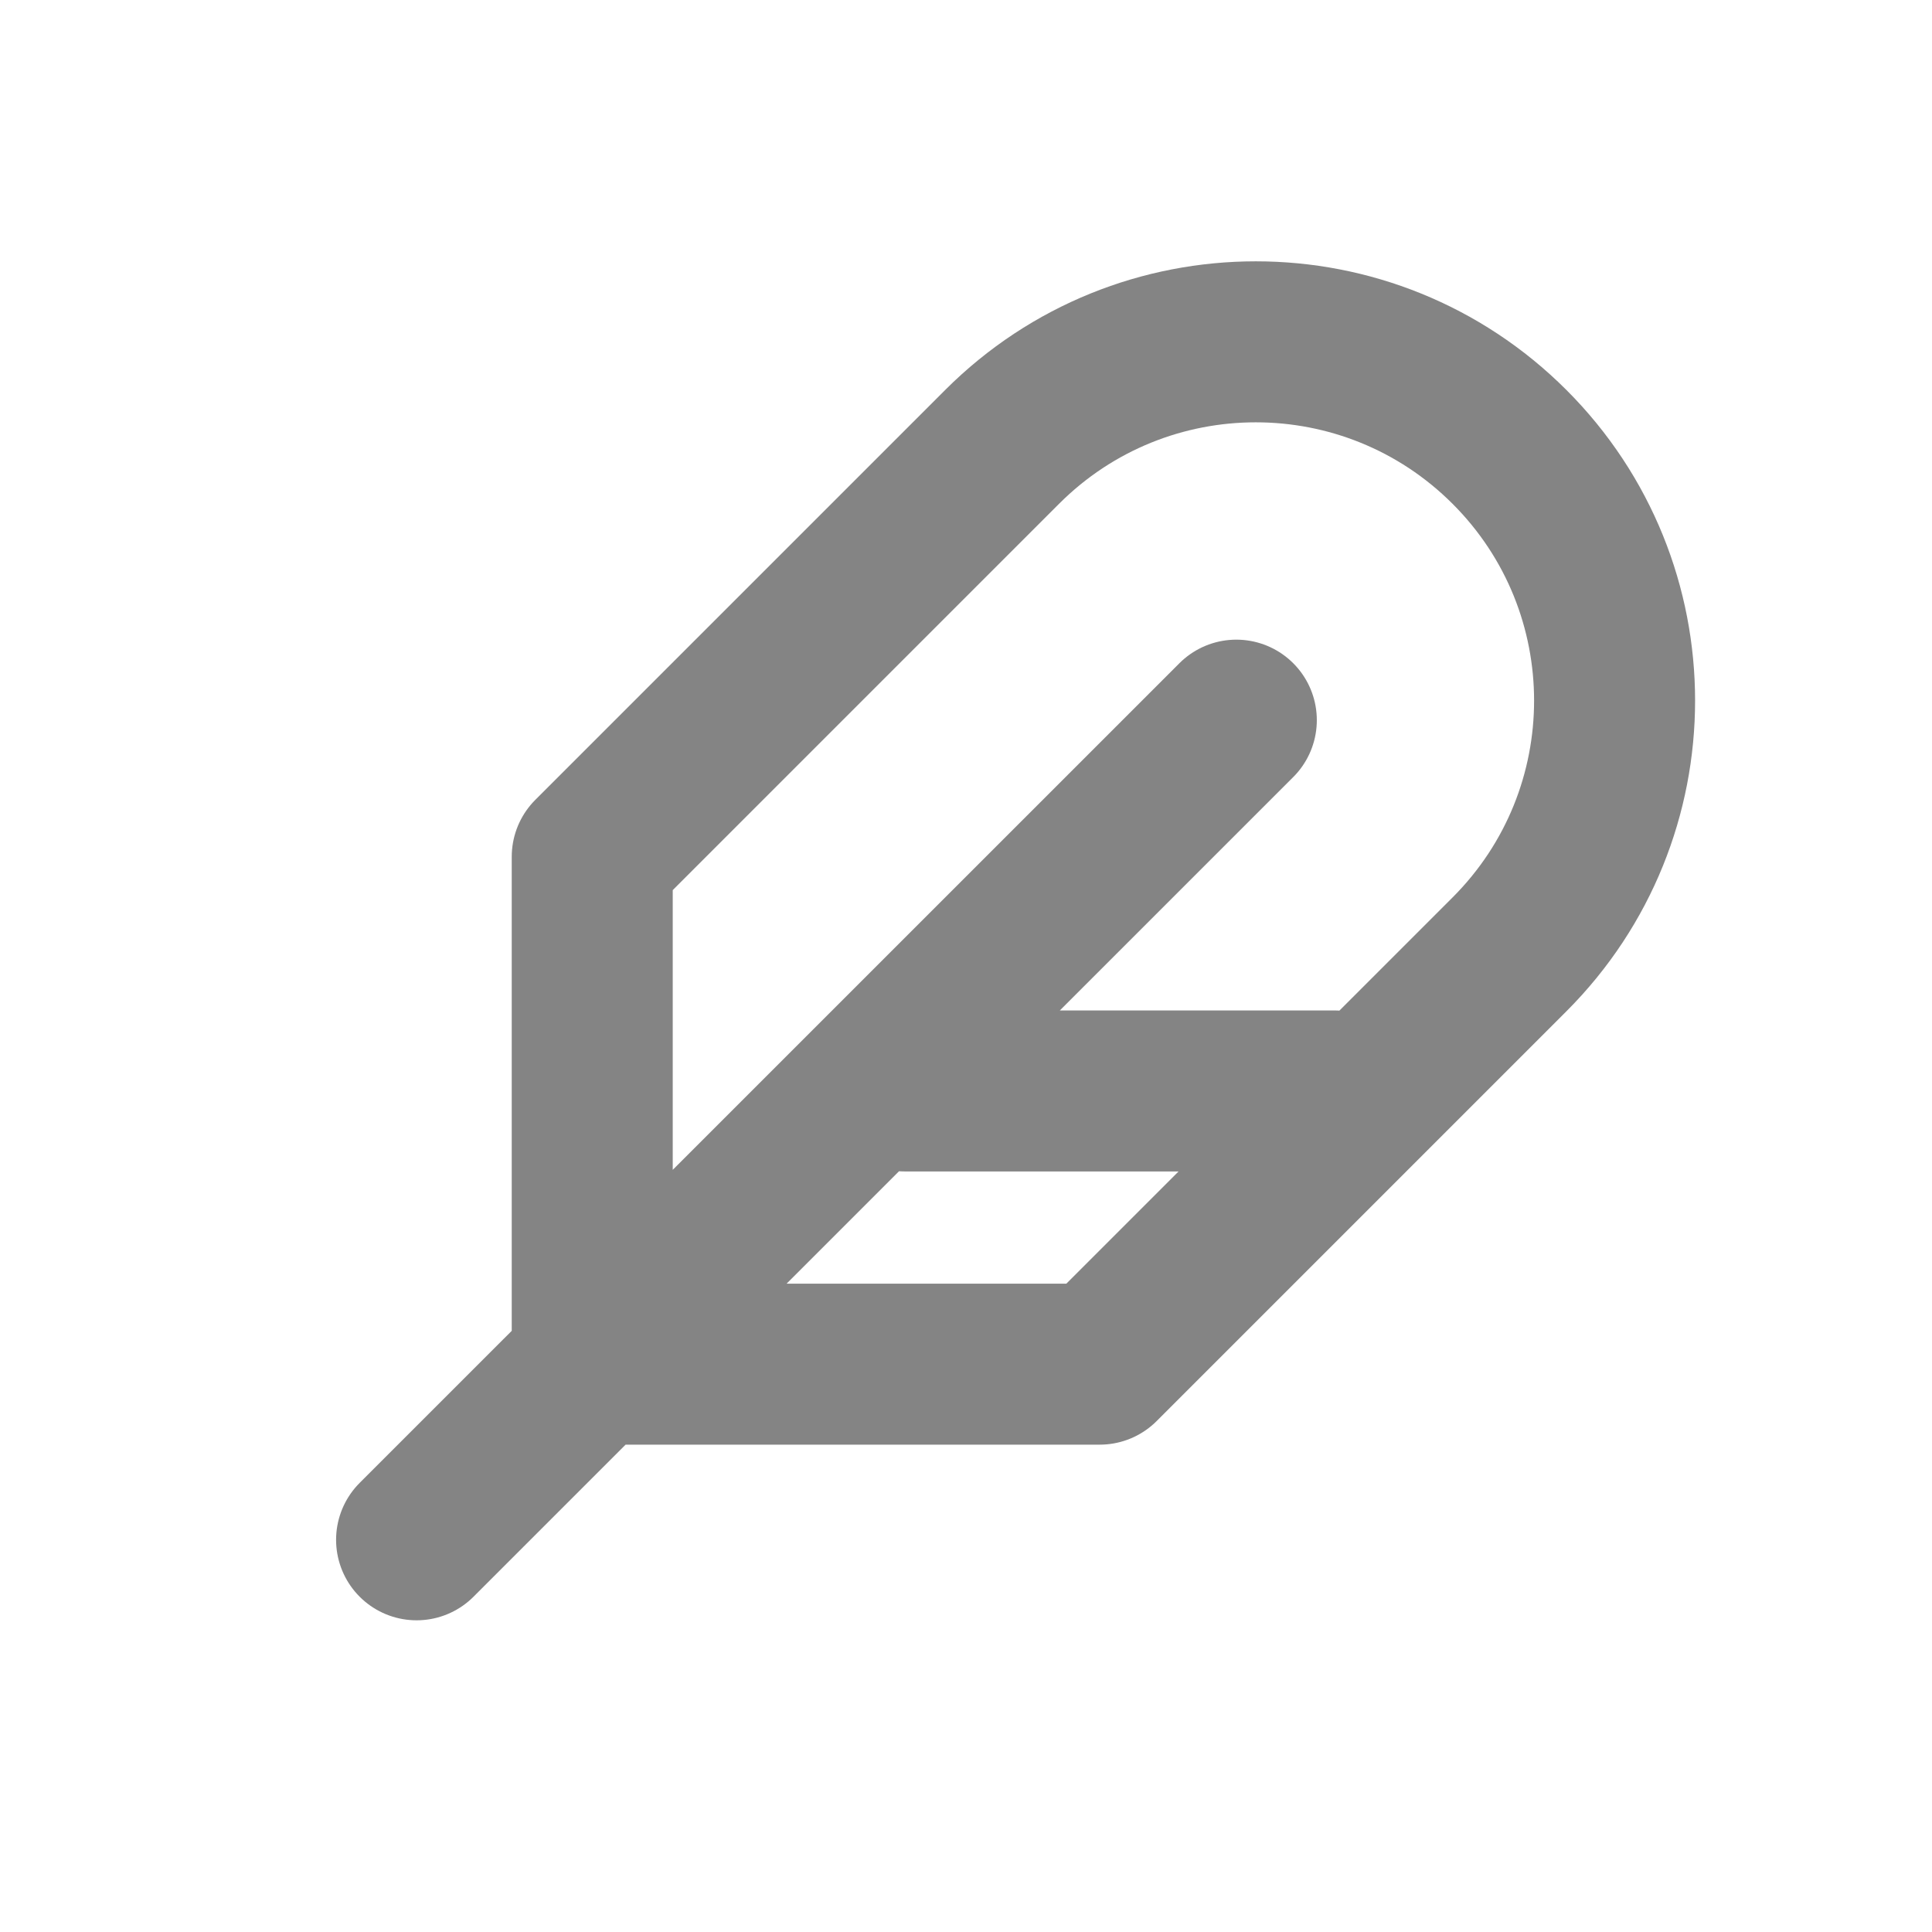 <svg xmlns="http://www.w3.org/2000/svg" width="24" height="24" viewBox="0 0 24 24" fill="none"><path d="M5.175 19.128L15.358 8.946M11.236 13.552H16.57M13.661 16.946L18.752 11.855C20.492 10.114 20.492 7.292 18.752 5.552C17.011 3.811 14.189 3.811 12.448 5.552L7.357 10.643L7.357 16.946H13.661Z" stroke="#848484" stroke-width="2" stroke-linecap="round" stroke-linejoin="round"></path></svg>